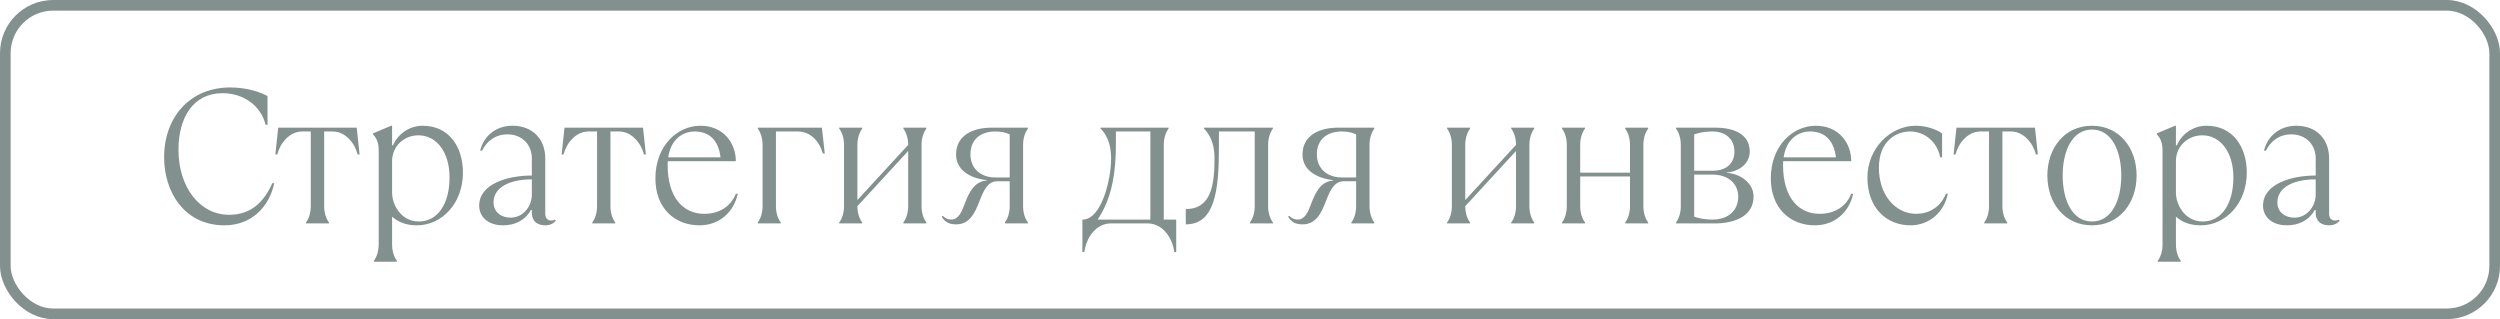 <?xml version="1.0" encoding="UTF-8"?> <svg xmlns="http://www.w3.org/2000/svg" width="235" height="30" viewBox="0 0 235 30" fill="none"> <g opacity="0.55"> <path d="M21.097 21.18C23.707 21.18 25.327 19.38 25.777 17.22H25.597C24.877 18.84 23.707 20.19 21.547 20.19C18.757 20.19 16.777 17.58 16.777 14.07C16.777 11.046 18.163 8.76 20.917 8.76C22.897 8.76 24.517 9.93 24.967 11.73H25.147V9.03C24.535 8.688 23.257 8.22 21.637 8.22C17.857 8.22 15.427 11.01 15.427 14.79C15.427 18.03 17.317 21.18 21.097 21.18ZM30.922 21V20.91C30.652 20.55 30.472 20.01 30.472 19.38V12.36H31.282C32.452 12.36 33.352 13.44 33.622 14.52H33.802L33.532 12H26.152L25.882 14.52H26.062C26.332 13.44 27.232 12.36 28.402 12.36H29.212V19.38C29.212 20.01 29.032 20.55 28.762 20.91V21H30.922ZM37.307 24.6V24.51C37.037 24.15 36.857 23.61 36.857 22.98V20.37C37.487 20.91 38.207 21.18 39.197 21.18C41.537 21.18 43.517 19.11 43.517 16.23C43.517 13.8 42.203 11.82 39.737 11.82C38.441 11.82 37.379 12.63 36.947 13.656H36.857V11.82H36.767L35.057 12.54V12.63C35.417 12.99 35.597 13.44 35.597 14.16V22.98C35.597 23.61 35.417 24.15 35.147 24.51V24.6H37.307ZM39.377 20.82C37.667 20.82 36.857 19.2 36.857 18.12V15.132C36.857 13.764 37.955 12.72 39.341 12.72C40.997 12.72 42.257 14.25 42.257 16.68C42.257 19.11 41.177 20.82 39.377 20.82ZM52.154 20.64C52.118 20.676 51.992 20.73 51.794 20.73C51.524 20.73 51.254 20.55 51.254 20.1V14.88C51.254 13.098 50.084 11.82 48.176 11.82C46.664 11.82 45.494 12.72 45.134 14.16H45.314C45.764 13.26 46.574 12.63 47.708 12.63C49.094 12.63 49.994 13.62 49.994 14.88V16.5C47.654 16.5 45.044 17.31 45.044 19.326C45.044 20.37 45.854 21.18 47.294 21.18C48.392 21.18 49.346 20.73 49.904 19.74H49.994V20.01C49.994 20.82 50.534 21.18 51.254 21.18C51.704 21.18 52.064 21 52.244 20.73L52.154 20.64ZM47.978 20.46C47.204 20.46 46.394 20.01 46.394 19.02C46.394 17.67 47.798 16.86 49.994 16.86V18.3C49.994 19.344 49.22 20.46 47.978 20.46ZM57.833 21V20.91C57.563 20.55 57.383 20.01 57.383 19.38V12.36H58.193C59.363 12.36 60.263 13.44 60.533 14.52H60.713L60.443 12H53.063L52.793 14.52H52.973C53.243 13.44 54.143 12.36 55.313 12.36H56.123V19.38C56.123 20.01 55.943 20.55 55.673 20.91V21H57.833ZM69.168 18.21C68.718 19.38 67.638 20.1 66.198 20.1C64.236 20.1 62.76 18.588 62.76 15.528C62.76 15.402 62.76 15.276 62.778 15.15H69.168C69.168 13.44 67.998 11.82 65.838 11.82C63.678 11.82 61.608 13.692 61.608 16.77C61.608 19.56 63.408 21.18 65.748 21.18C67.638 21.18 68.988 19.92 69.348 18.21H69.168ZM65.298 12.36C66.738 12.36 67.548 13.26 67.728 14.79H62.814C63.066 13.062 64.2 12.36 65.298 12.36ZM73.389 21V20.91C73.12 20.55 72.939 20.01 72.939 19.38V12.36H75.01C76.09 12.36 76.99 13.17 77.35 14.43H77.529L77.26 12H71.23V12.09C71.499 12.45 71.68 12.99 71.68 13.62V19.38C71.68 20.01 71.499 20.55 71.23 20.91V21H73.389ZM81.047 21V20.91C80.777 20.55 80.597 20.01 80.597 19.38L85.367 14.196V19.38C85.367 20.01 85.187 20.55 84.917 20.91V21H87.077V20.91C86.807 20.55 86.627 20.01 86.627 19.38V13.62C86.627 12.99 86.807 12.45 87.077 12.09V12H84.917V12.09C85.187 12.45 85.367 12.99 85.367 13.62L80.597 18.804V13.62C80.597 12.99 80.777 12.45 81.047 12.09V12H78.887V12.09C79.157 12.45 79.337 12.99 79.337 13.62V19.38C79.337 20.01 79.157 20.55 78.887 20.91V21H81.047ZM89.871 21.09C91.167 21.09 91.653 19.992 92.085 18.876C92.445 17.94 92.841 17.04 93.741 17.04H94.911V19.38C94.911 20.01 94.731 20.55 94.461 20.91V21H96.621V20.91C96.351 20.55 96.171 20.01 96.171 19.38V13.62C96.171 12.99 96.351 12.45 96.621 12.09V12H93.201C91.455 12 89.871 12.72 89.871 14.52C89.871 16.248 91.653 16.824 92.751 16.932V16.968C91.563 17.058 91.077 18.12 90.681 19.164C90.393 19.938 90.087 20.64 89.421 20.64C89.151 20.64 88.881 20.55 88.611 20.28L88.521 20.37C88.791 20.82 89.151 21.09 89.871 21.09ZM93.561 16.68C92.121 16.68 91.221 15.78 91.221 14.52C91.221 13.08 92.211 12.36 93.561 12.36C94.101 12.36 94.515 12.45 94.911 12.63V16.68H93.561ZM101.925 23.7C102.105 22.35 103.005 21 104.445 21H107.865C109.305 21 110.205 22.35 110.385 23.7H110.565V20.64H109.395V13.62C109.395 12.99 109.575 12.45 109.845 12.09V12H103.455V12.09C103.905 12.54 104.445 13.35 104.445 14.88C104.445 16.896 103.545 20.55 101.835 20.64H101.745V23.7H101.925ZM103.185 20.64C104.139 19.164 104.895 17.256 104.895 13.566V12.36H108.135V20.64H103.185ZM111.464 21.09C114.164 21.09 114.578 18.012 114.578 13.908V12.36H117.944V19.38C117.944 20.01 117.764 20.55 117.494 20.91V21H119.654V20.91C119.384 20.55 119.204 20.01 119.204 19.38V13.62C119.204 12.99 119.384 12.45 119.654 12.09V12H113.174V12.09C113.624 12.54 114.164 13.35 114.164 14.844C114.164 17.31 113.894 19.65 111.464 19.65V21.09ZM122.436 21.09C123.732 21.09 124.218 19.992 124.65 18.876C125.01 17.94 125.406 17.04 126.306 17.04H127.476V19.38C127.476 20.01 127.296 20.55 127.026 20.91V21H129.186V20.91C128.916 20.55 128.736 20.01 128.736 19.38V13.62C128.736 12.99 128.916 12.45 129.186 12.09V12H125.766C124.02 12 122.436 12.72 122.436 14.52C122.436 16.248 124.218 16.824 125.316 16.932V16.968C124.128 17.058 123.642 18.12 123.246 19.164C122.958 19.938 122.652 20.64 121.986 20.64C121.716 20.64 121.446 20.55 121.176 20.28L121.086 20.37C121.356 20.82 121.716 21.09 122.436 21.09ZM126.126 16.68C124.686 16.68 123.786 15.78 123.786 14.52C123.786 13.08 124.776 12.36 126.126 12.36C126.666 12.36 127.08 12.45 127.476 12.63V16.68H126.126ZM138.185 21V20.91C137.915 20.55 137.735 20.01 137.735 19.38L142.505 14.196V19.38C142.505 20.01 142.325 20.55 142.055 20.91V21H144.215V20.91C143.945 20.55 143.765 20.01 143.765 19.38V13.62C143.765 12.99 143.945 12.45 144.215 12.09V12H142.055V12.09C142.325 12.45 142.505 12.99 142.505 13.62L137.735 18.804V13.62C137.735 12.99 137.915 12.45 138.185 12.09V12H136.025V12.09C136.295 12.45 136.475 12.99 136.475 13.62V19.38C136.475 20.01 136.295 20.55 136.025 20.91V21H138.185ZM148.989 21V20.91C148.719 20.55 148.539 20.01 148.539 19.38V16.59H153.219V19.38C153.219 20.01 153.039 20.55 152.769 20.91V21H154.929V20.91C154.659 20.55 154.479 20.01 154.479 19.38V13.62C154.479 12.99 154.659 12.45 154.929 12.09V12H152.769V12.09C153.039 12.45 153.219 12.99 153.219 13.62V16.23H148.539V13.62C148.539 12.99 148.719 12.45 148.989 12.09V12H146.829V12.09C147.099 12.45 147.279 12.99 147.279 13.62V19.38C147.279 20.01 147.099 20.55 146.829 20.91V21H148.989ZM161.235 21C162.945 21 164.835 20.37 164.835 18.48C164.835 17.13 163.467 16.302 162.315 16.248V16.212C163.413 16.14 164.475 15.42 164.475 14.25C164.475 12.63 163.035 12 161.235 12H157.545V12.09C157.815 12.45 157.995 12.99 157.995 13.62V19.38C157.995 20.01 157.815 20.55 157.545 20.91V21H161.235ZM159.255 12.63C159.795 12.45 160.335 12.36 160.965 12.36C162.315 12.36 163.035 13.17 163.035 14.25C163.035 15.33 162.315 16.05 160.965 16.05H159.255V12.63ZM160.965 20.64C160.335 20.64 159.795 20.55 159.255 20.37V16.41H160.965C162.495 16.41 163.395 17.31 163.395 18.48C163.395 19.83 162.405 20.64 160.965 20.64ZM174.016 18.21C173.566 19.38 172.486 20.1 171.046 20.1C169.084 20.1 167.608 18.588 167.608 15.528C167.608 15.402 167.608 15.276 167.626 15.15H174.016C174.016 13.44 172.846 11.82 170.686 11.82C168.526 11.82 166.456 13.692 166.456 16.77C166.456 19.56 168.256 21.18 170.596 21.18C172.486 21.18 173.836 19.92 174.196 18.21H174.016ZM170.146 12.36C171.586 12.36 172.396 13.26 172.576 14.79H167.662C167.914 13.062 169.048 12.36 170.146 12.36ZM179.587 21.18C181.297 21.18 182.737 20.01 183.097 18.21H182.917C182.377 19.56 181.207 20.1 180.127 20.1C178.147 20.1 176.617 18.3 176.617 15.78C176.617 13.26 178.237 12.36 179.551 12.36C180.937 12.36 182.107 13.35 182.377 14.79H182.557V12.54C181.927 12.09 180.937 11.82 180.091 11.82C177.625 11.82 175.537 14.016 175.537 16.68C175.537 19.56 177.337 21.18 179.587 21.18ZM188.677 21V20.91C188.407 20.55 188.227 20.01 188.227 19.38V12.36H189.037C190.207 12.36 191.107 13.44 191.377 14.52H191.557L191.287 12H183.907L183.637 14.52H183.817C184.087 13.44 184.987 12.36 186.157 12.36H186.967V19.38C186.967 20.01 186.787 20.55 186.517 20.91V21H188.677ZM196.646 21.18C199.238 21.18 200.84 19.074 200.84 16.5C200.84 13.926 199.238 11.82 196.646 11.82C194.054 11.82 192.452 13.926 192.452 16.5C192.452 19.074 194.054 21.18 196.646 21.18ZM196.646 20.82C194.792 20.82 193.892 18.822 193.892 16.5C193.892 14.178 194.792 12.18 196.646 12.18C198.5 12.18 199.4 14.178 199.4 16.5C199.4 18.822 198.5 20.82 196.646 20.82ZM204.988 24.6V24.51C204.718 24.15 204.538 23.61 204.538 22.98V20.37C205.168 20.91 205.888 21.18 206.878 21.18C209.218 21.18 211.198 19.11 211.198 16.23C211.198 13.8 209.884 11.82 207.418 11.82C206.122 11.82 205.06 12.63 204.628 13.656H204.538V11.82H204.448L202.738 12.54V12.63C203.098 12.99 203.278 13.44 203.278 14.16V22.98C203.278 23.61 203.098 24.15 202.828 24.51V24.6H204.988ZM207.058 20.82C205.348 20.82 204.538 19.2 204.538 18.12V15.132C204.538 13.764 205.636 12.72 207.022 12.72C208.678 12.72 209.938 14.25 209.938 16.68C209.938 19.11 208.858 20.82 207.058 20.82ZM219.835 20.64C219.799 20.676 219.673 20.73 219.475 20.73C219.205 20.73 218.935 20.55 218.935 20.1V14.88C218.935 13.098 217.765 11.82 215.857 11.82C214.345 11.82 213.175 12.72 212.815 14.16H212.995C213.445 13.26 214.255 12.63 215.389 12.63C216.775 12.63 217.675 13.62 217.675 14.88V16.5C215.335 16.5 212.725 17.31 212.725 19.326C212.725 20.37 213.535 21.18 214.975 21.18C216.073 21.18 217.027 20.73 217.585 19.74H217.675V20.01C217.675 20.82 218.215 21.18 218.935 21.18C219.385 21.18 219.745 21 219.925 20.73L219.835 20.64ZM215.659 20.46C214.885 20.46 214.075 20.01 214.075 19.02C214.075 17.67 215.479 16.86 217.675 16.86V18.3C217.675 19.344 216.901 20.46 215.659 20.46Z" fill="#1E3632"></path> <rect x="0.5" y="0.5" width="234" height="29" rx="4.5" stroke="#1E3632"></rect> </g> </svg> 